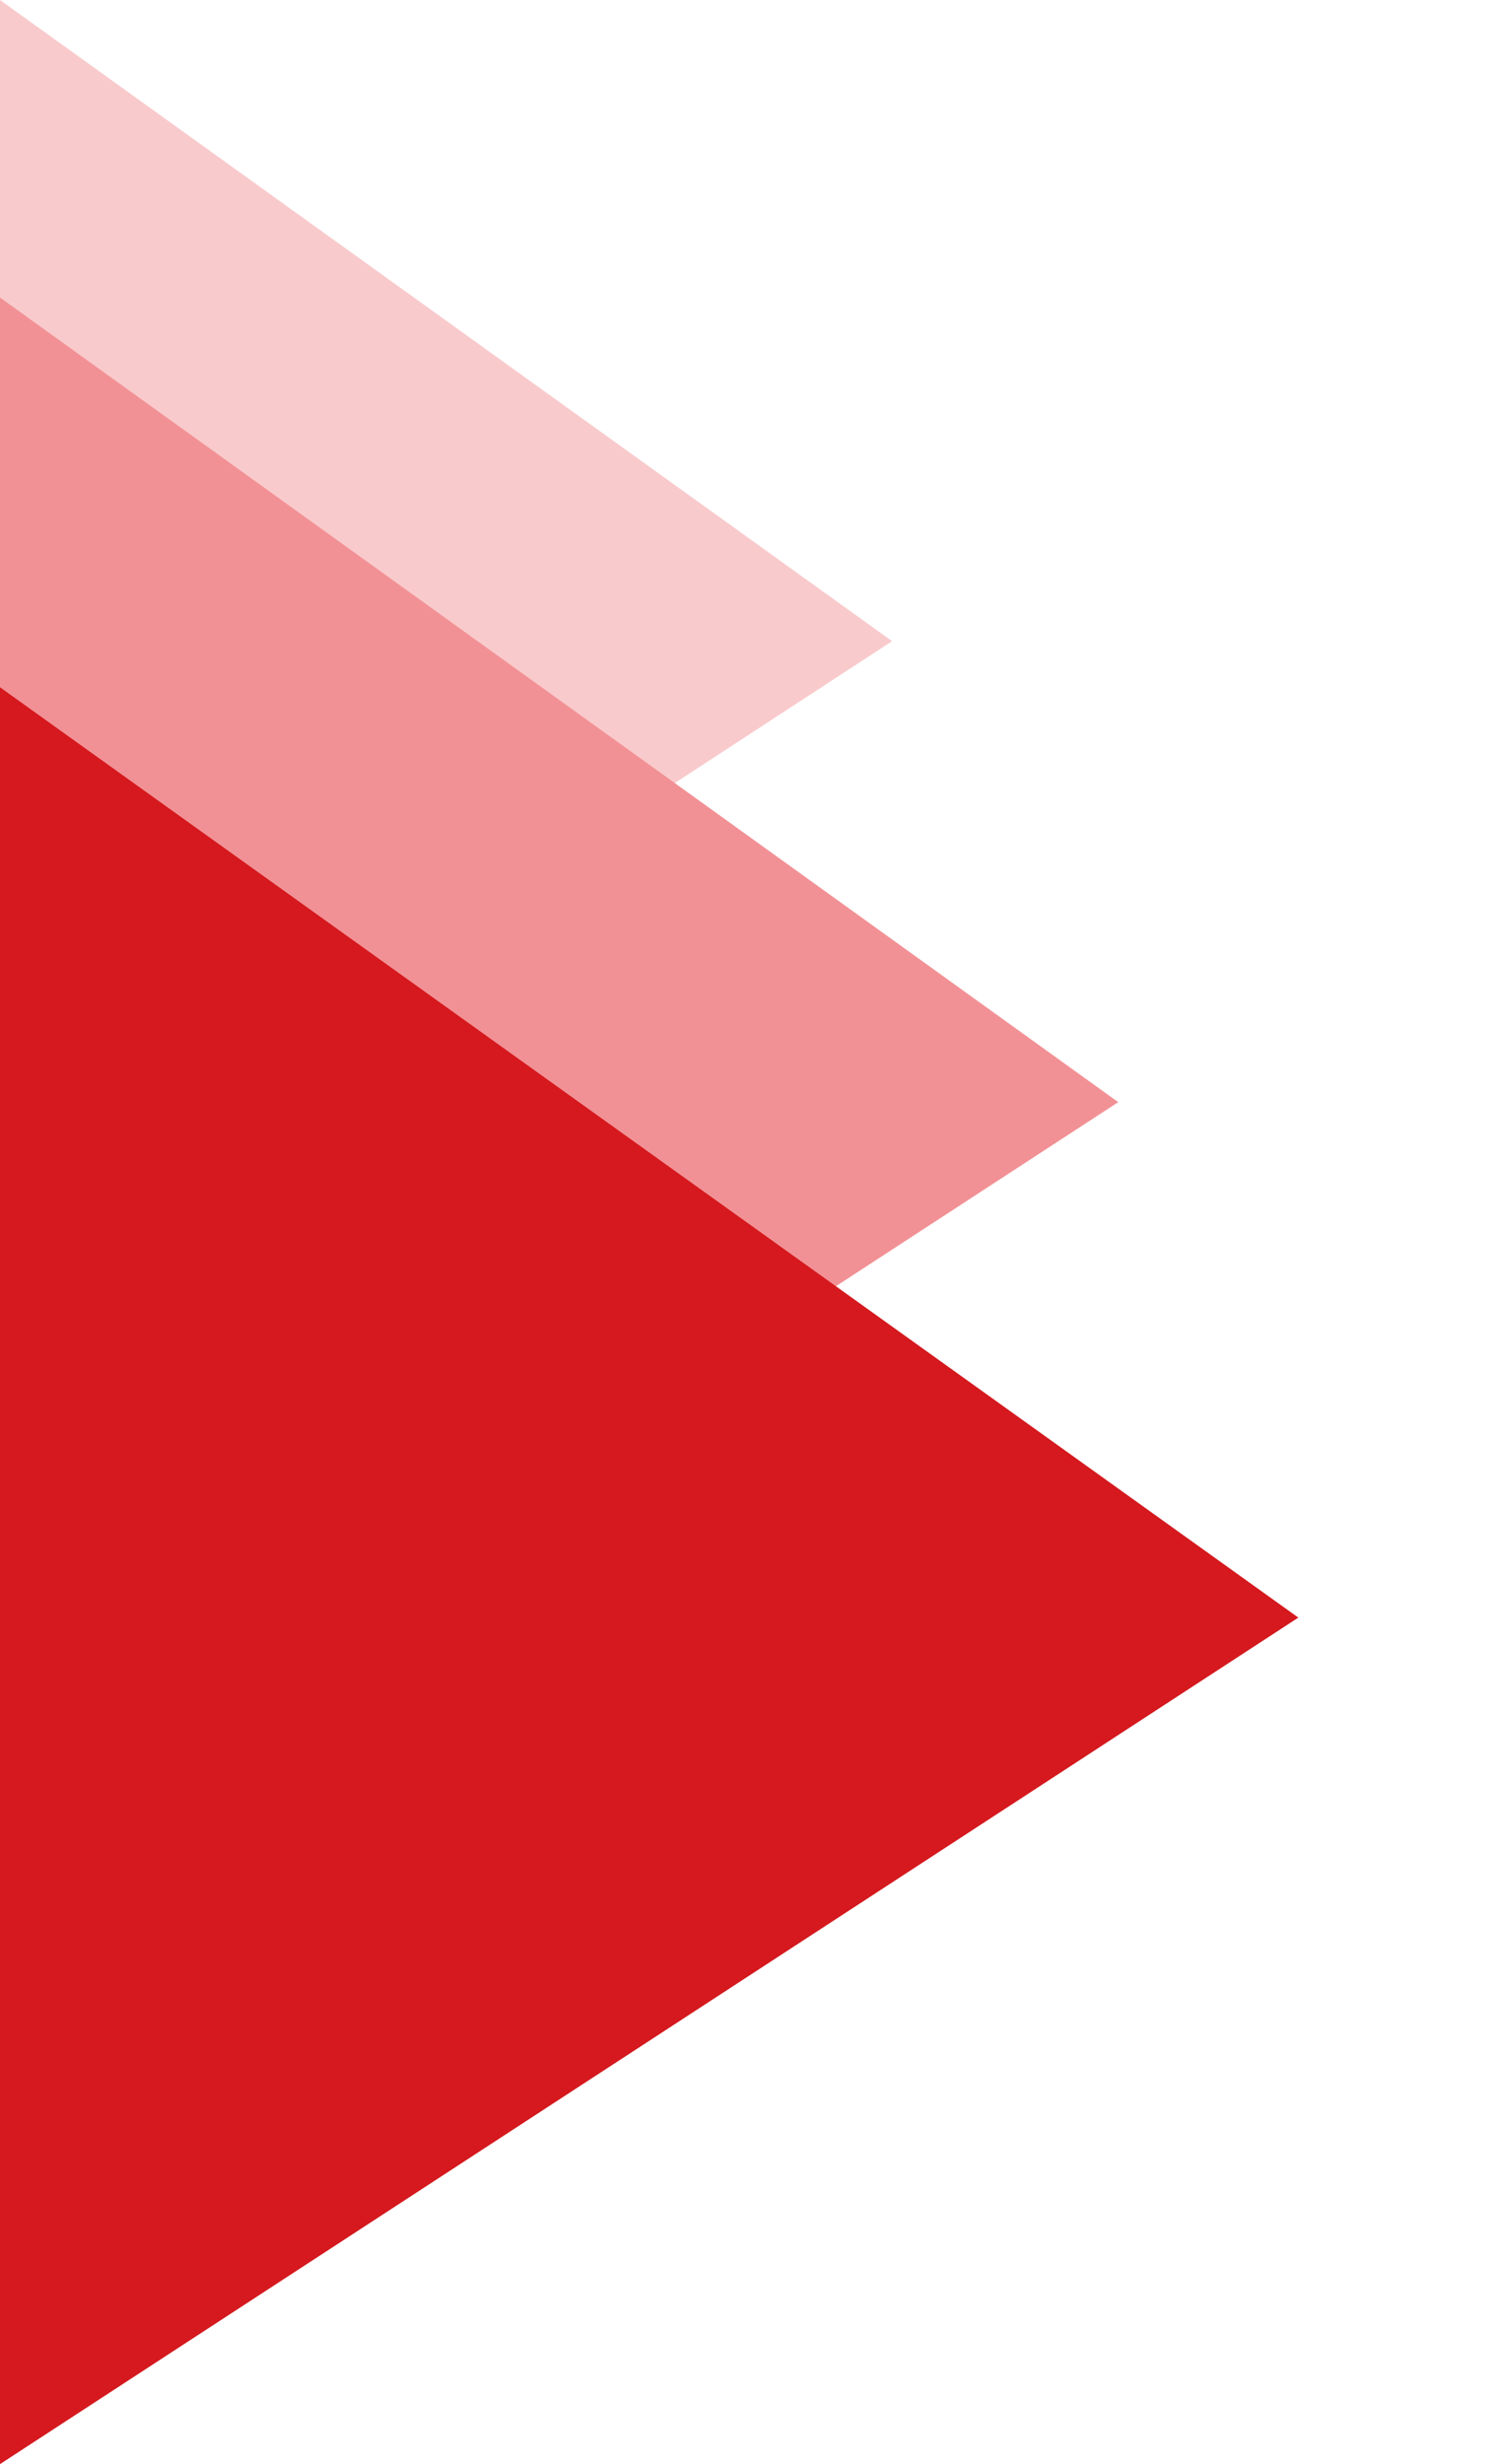 <?xml version="1.0" encoding="utf-8"?>
<!-- Generator: Adobe Illustrator 24.1.0, SVG Export Plug-In . SVG Version: 6.00 Build 0)  -->
<svg version="1.1" id="Capa_1" xmlns="http://www.w3.org/2000/svg" xmlns:xlink="http://www.w3.org/1999/xlink" x="0px" y="0px"
	 viewBox="0 0 35.6 58.8" style="enable-background:new 0 0 35.6 58.8;" xml:space="preserve">
<style type="text/css">
	.st0{fill:#F9CACC;}
	.st1{fill:#F29195;}
	.st2{fill:#D5191E;}
</style>
<polygon class="st0" points="21.3,15.3 0,0 0,29.2 "/>
<polygon class="st1" points="26.7,26.3 0,7.1 0,43.7 "/>
<polygon class="st2" points="31,38.6 0,16.4 0,58.8 "/>
</svg>
